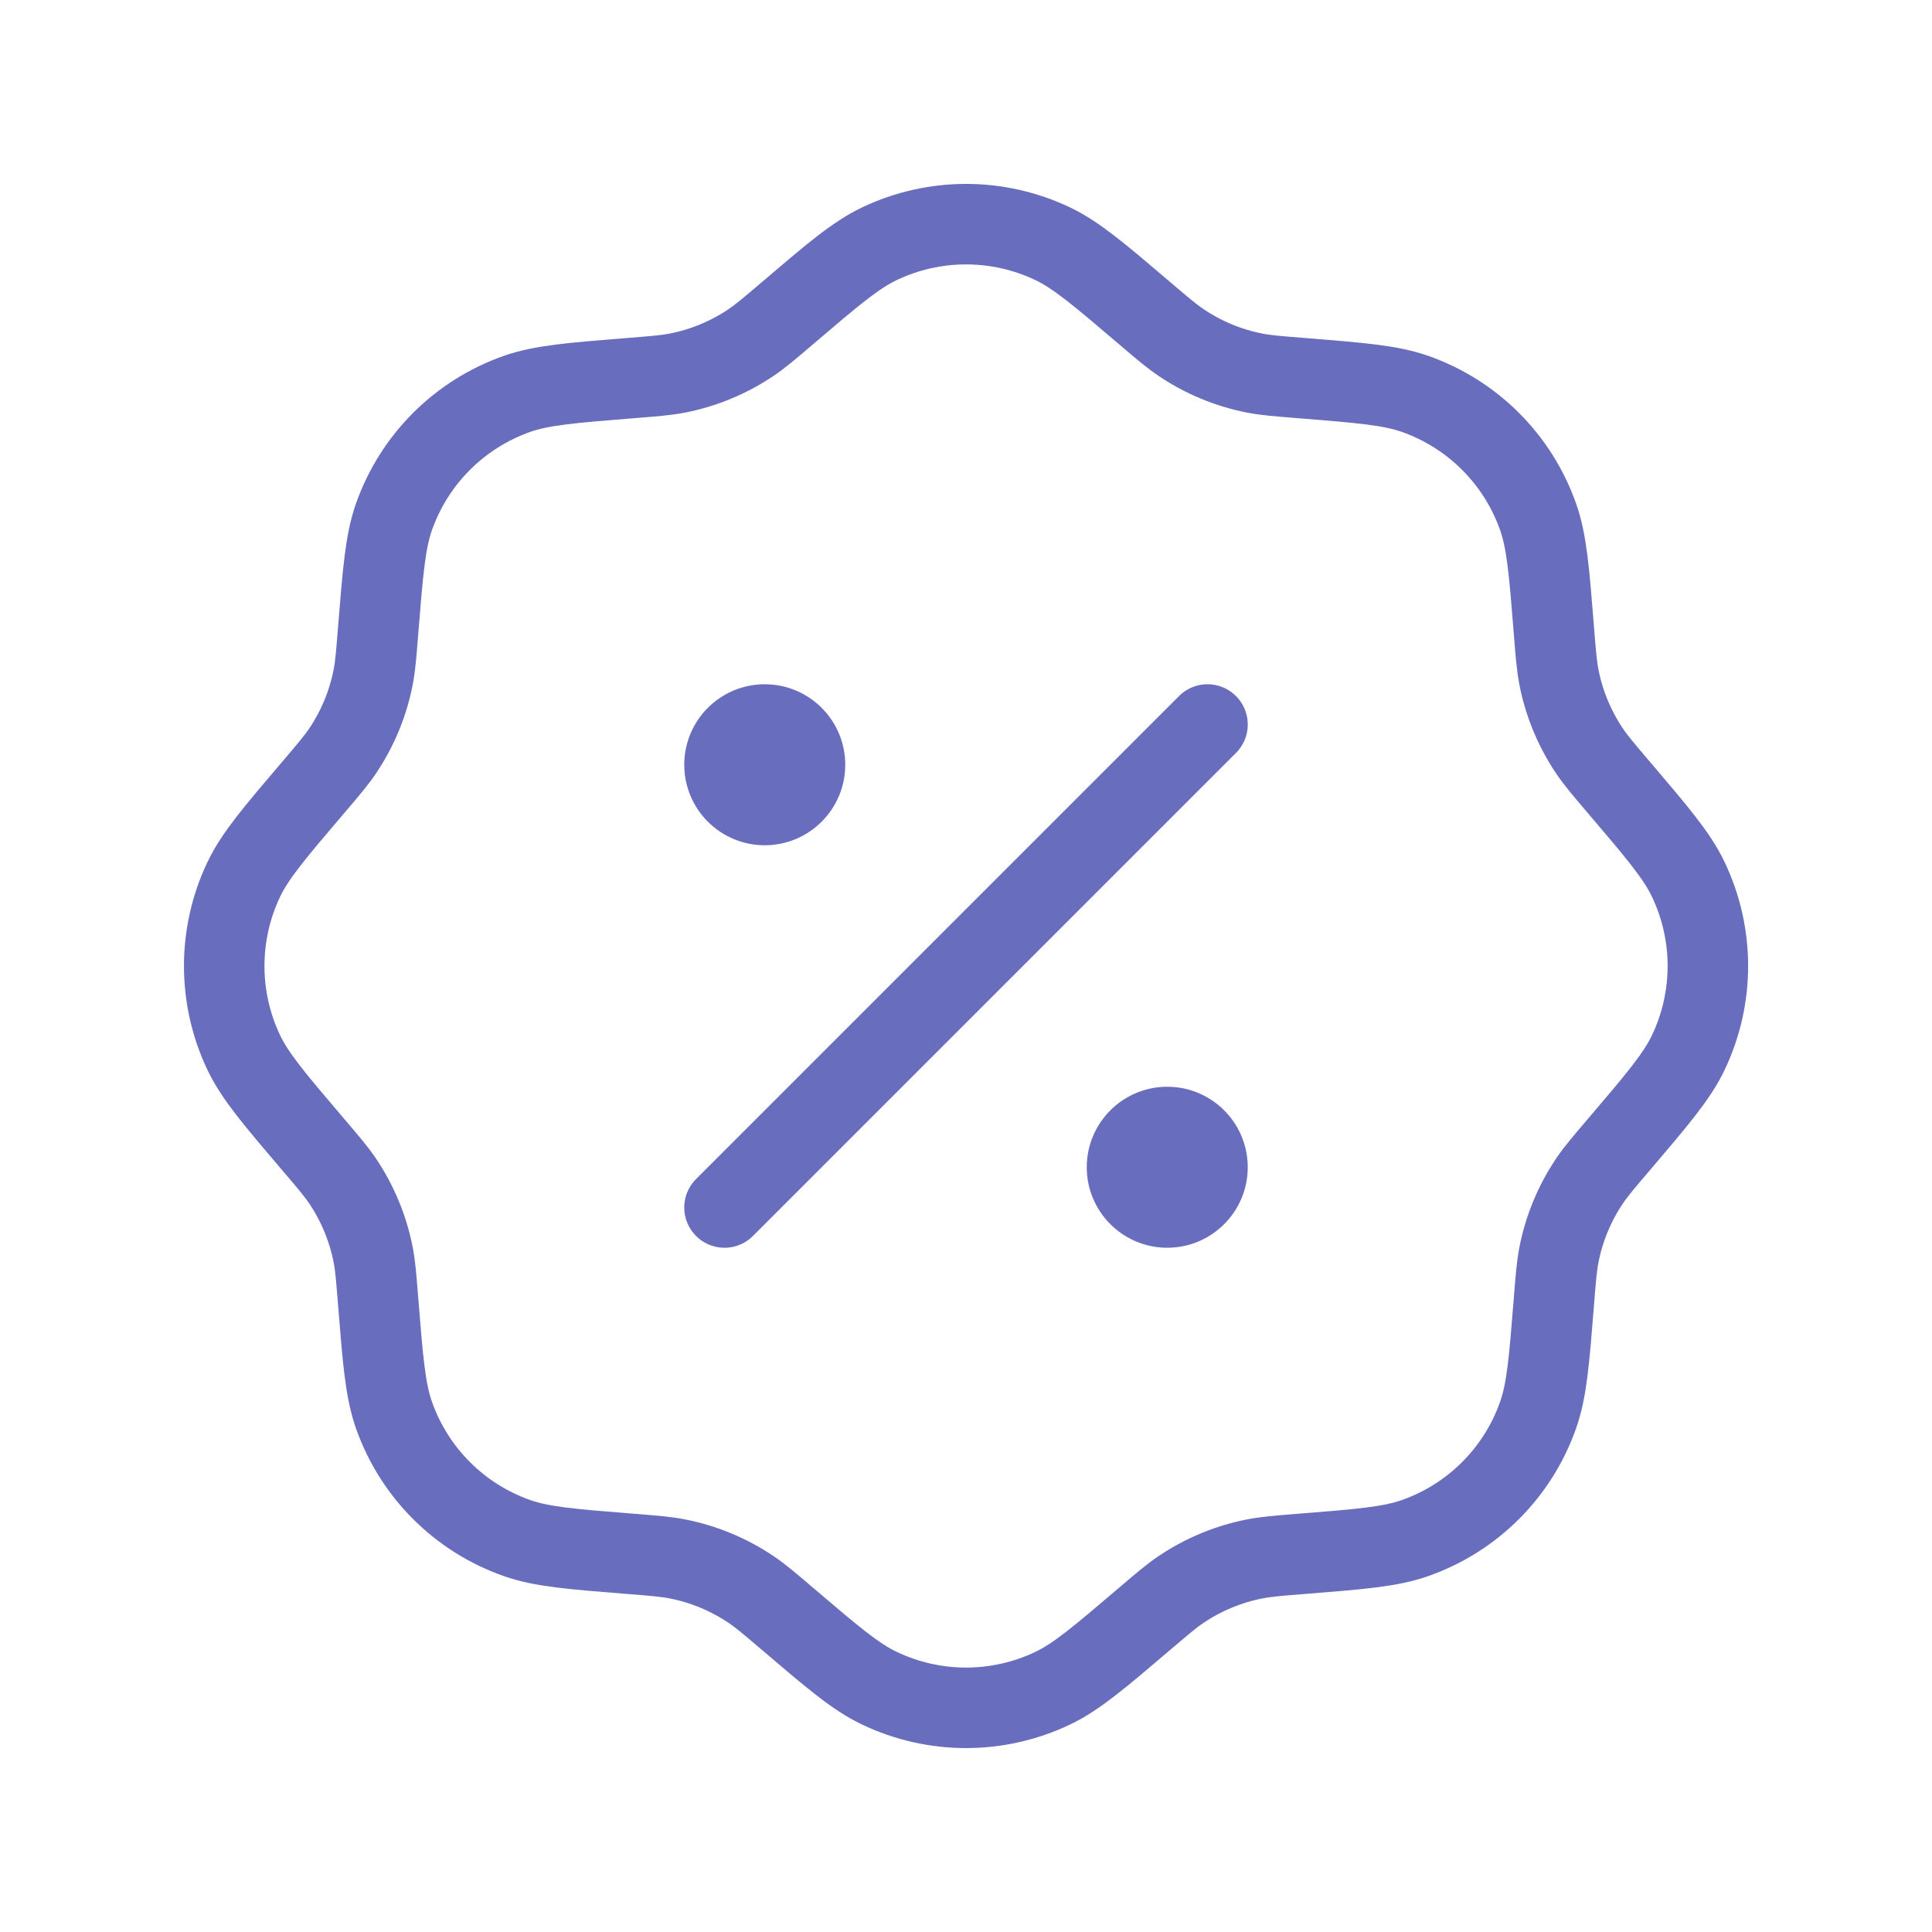 <?xml version="1.0" encoding="UTF-8"?> <svg xmlns="http://www.w3.org/2000/svg" width="36" height="36" viewBox="0 0 36 36" fill="none"><path d="M14.673 5.836C15.518 5.115 15.941 4.755 16.384 4.543C17.406 4.055 18.595 4.055 19.618 4.543C20.06 4.755 20.483 5.115 21.329 5.836C21.665 6.123 21.834 6.266 22.014 6.387C22.426 6.663 22.888 6.855 23.375 6.951C23.587 6.993 23.808 7.01 24.249 7.045C25.356 7.134 25.91 7.178 26.372 7.341C27.441 7.719 28.282 8.559 28.659 9.628C28.823 10.09 28.867 10.644 28.955 11.752C28.99 12.193 29.008 12.413 29.05 12.626C29.146 13.112 29.338 13.575 29.614 13.987C29.734 14.167 29.878 14.335 30.165 14.672C30.885 15.518 31.246 15.941 31.457 16.383C31.946 17.405 31.946 18.594 31.457 19.617C31.246 20.059 30.885 20.482 30.165 21.328C29.878 21.664 29.734 21.833 29.614 22.012C29.338 22.425 29.146 22.887 29.05 23.374C29.008 23.586 28.99 23.807 28.955 24.248C28.867 25.355 28.823 25.909 28.659 26.371C28.282 27.44 27.441 28.281 26.372 28.658C25.91 28.822 25.356 28.866 24.249 28.954C23.808 28.989 23.587 29.007 23.375 29.049C22.888 29.145 22.426 29.337 22.014 29.613C21.834 29.733 21.665 29.877 21.329 30.164C20.483 30.884 20.06 31.245 19.618 31.456C18.595 31.945 17.406 31.945 16.384 31.456C15.941 31.245 15.518 30.884 14.673 30.164C14.336 29.877 14.168 29.733 13.988 29.613C13.576 29.337 13.113 29.145 12.627 29.049C12.414 29.007 12.194 28.989 11.753 28.954C10.645 28.866 10.091 28.822 9.629 28.658C8.56 28.281 7.72 27.44 7.342 26.371C7.179 25.909 7.135 25.355 7.046 24.248C7.011 23.807 6.994 23.586 6.952 23.374C6.856 22.887 6.664 22.425 6.388 22.012C6.267 21.833 6.124 21.664 5.837 21.328C5.116 20.482 4.756 20.059 4.544 19.617C4.056 18.594 4.056 17.405 4.544 16.383C4.756 15.941 5.116 15.518 5.837 14.672C6.124 14.335 6.267 14.167 6.388 13.987C6.664 13.575 6.856 13.112 6.952 12.626C6.994 12.413 7.011 12.193 7.046 11.752C7.135 10.644 7.179 10.09 7.342 9.628C7.72 8.559 8.56 7.719 9.629 7.341C10.091 7.178 10.645 7.134 11.753 7.045C12.194 7.01 12.414 6.993 12.627 6.951C13.113 6.855 13.576 6.663 13.988 6.387C14.168 6.266 14.336 6.123 14.673 5.836Z" stroke="#696DBE" stroke-width="1.5"></path><path d="M13.5 22.5L22.5 13.5" stroke="#696DBE" stroke-width="1.5" stroke-linecap="round"></path><path d="M23.25 21.75C23.25 22.578 22.578 23.25 21.75 23.25C20.922 23.25 20.25 22.578 20.25 21.75C20.25 20.922 20.922 20.25 21.75 20.25C22.578 20.25 23.25 20.922 23.25 21.75Z" fill="#696DBE"></path><path d="M15.75 14.25C15.75 15.078 15.078 15.75 14.25 15.75C13.422 15.75 12.75 15.078 12.75 14.25C12.75 13.422 13.422 12.75 14.25 12.75C15.078 12.75 15.75 13.422 15.75 14.25Z" fill="#696DBE"></path></svg> 
